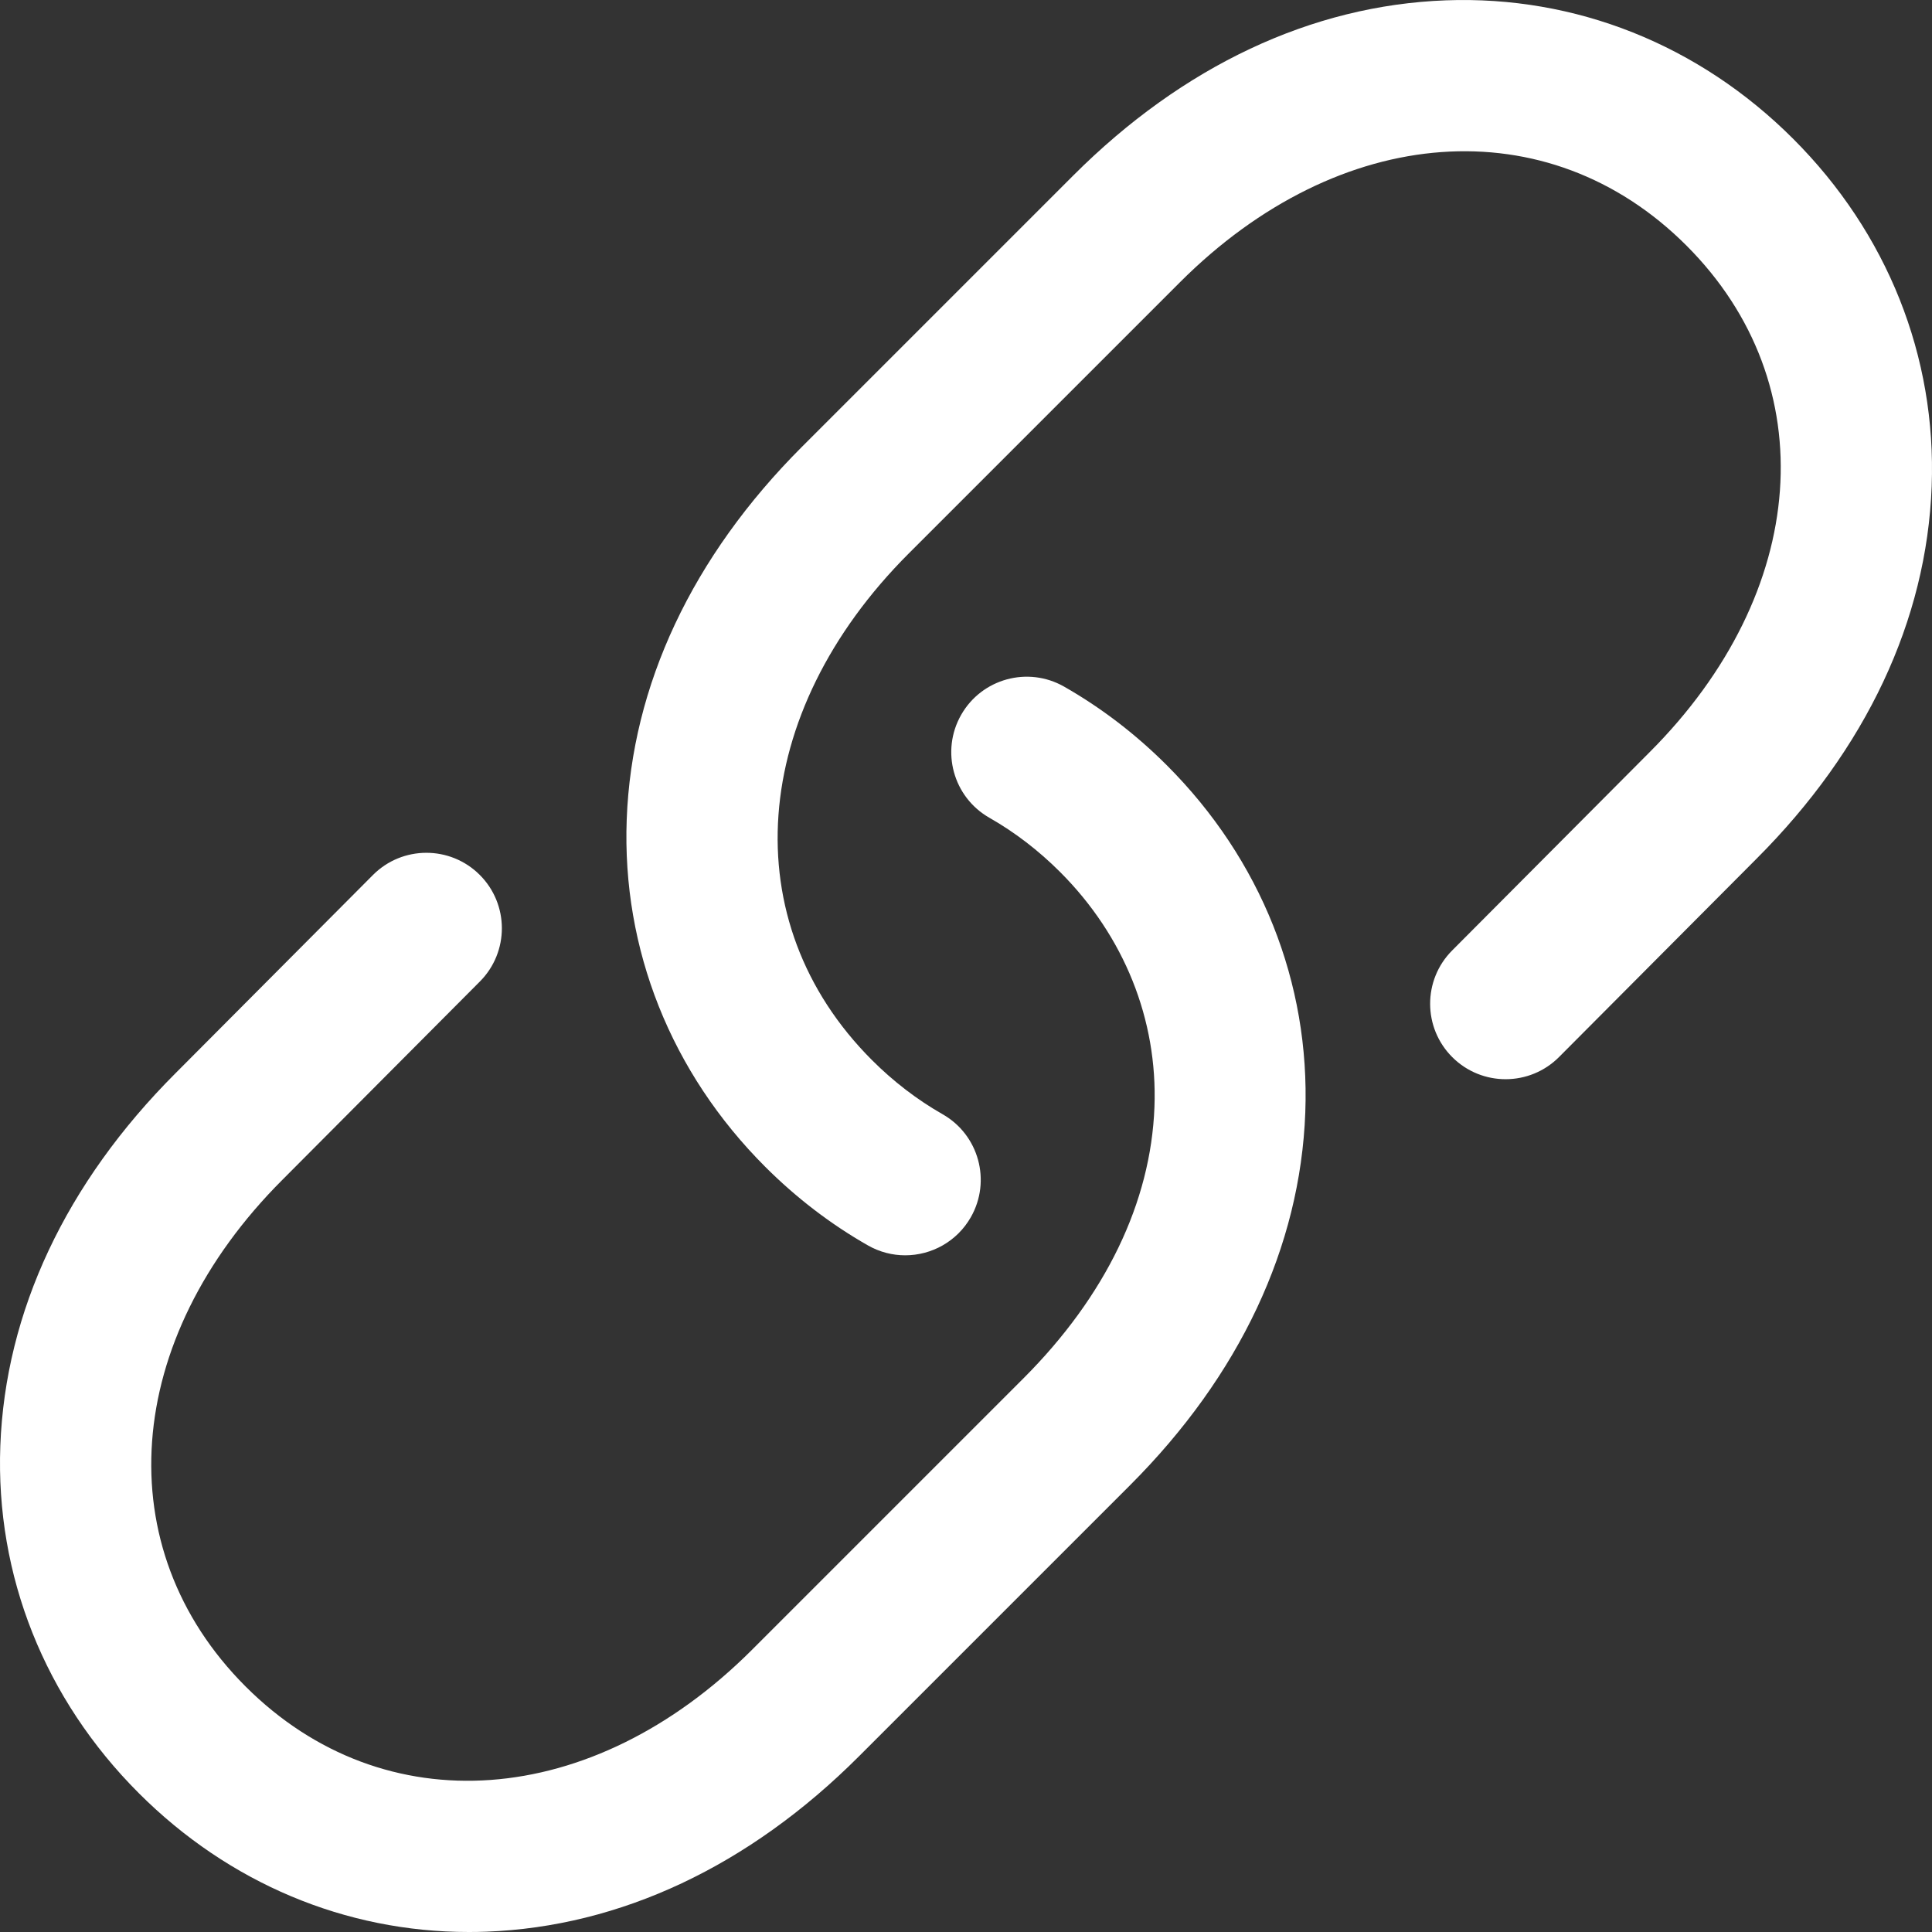 <svg id="Layer_1" enable-background="new 0 0 512.001 512.001" height="512" viewBox="0 0 512.001 512.001" width="512" xmlns="http://www.w3.org/2000/svg">
    <rect x="0" y="0" width="512.001" height="512.001" fill="#333333" stroke="none"/>
    <g fill="#FFFFFF">
        <path d="m124.216 512.001c-32.708.001-63.596-12.96-87.427-36.79-24.953-24.954-37.987-57.649-36.703-92.064 1.327-35.543 17.384-69.686 46.436-98.738l52.308-52.521c7.794-7.827 20.457-7.853 28.284-.058 7.826 7.794 7.853 20.458.058 28.284l-52.336 52.551c-42.411 42.411-46.413 97.61-9.761 134.262 36.653 36.655 91.852 32.652 134.232-9.732l71.887-71.887c21.789-21.788 33.805-46.667 34.748-71.945.865-23.17-8.019-45.291-25.015-62.287-5.695-5.694-11.996-10.526-18.729-14.361-9.598-5.467-12.947-17.68-7.48-27.277 5.468-9.598 17.681-12.946 27.277-7.48 9.838 5.604 18.995 12.614 27.217 20.835 24.953 24.953 37.987 57.648 36.703 92.063-1.327 35.543-17.384 69.687-46.436 98.738l-71.887 71.887c-29.053 29.052-63.195 45.108-98.738 46.436-1.548.055-3.097.084-4.638.084zm133.068-189.436c5.467-9.598 2.117-21.811-7.48-27.277-6.733-3.835-13.035-8.667-18.729-14.36-36.652-36.653-32.65-91.852 9.732-134.234l71.887-71.886c42.383-42.381 97.581-46.384 134.232-9.732 36.652 36.652 32.65 91.851-9.761 134.262l-52.336 52.551c-7.795 7.826-7.769 20.49.058 28.284 7.826 7.795 20.489 7.767 28.284-.058l52.308-52.522c29.052-29.052 45.108-63.195 46.436-98.737 1.284-34.415-11.75-67.111-36.703-92.064-24.954-24.954-57.666-37.986-92.064-36.704-35.543 1.327-69.686 17.384-98.737 46.436l-71.888 71.886c-29.052 29.052-45.108 63.195-46.436 98.737-1.284 34.415 11.75 67.111 36.703 92.065 8.221 8.22 17.378 15.229 27.217 20.834 3.124 1.779 6.524 2.625 9.88 2.625 6.953-.001 13.709-3.633 17.397-10.106z"/>
    </g>
</svg>
